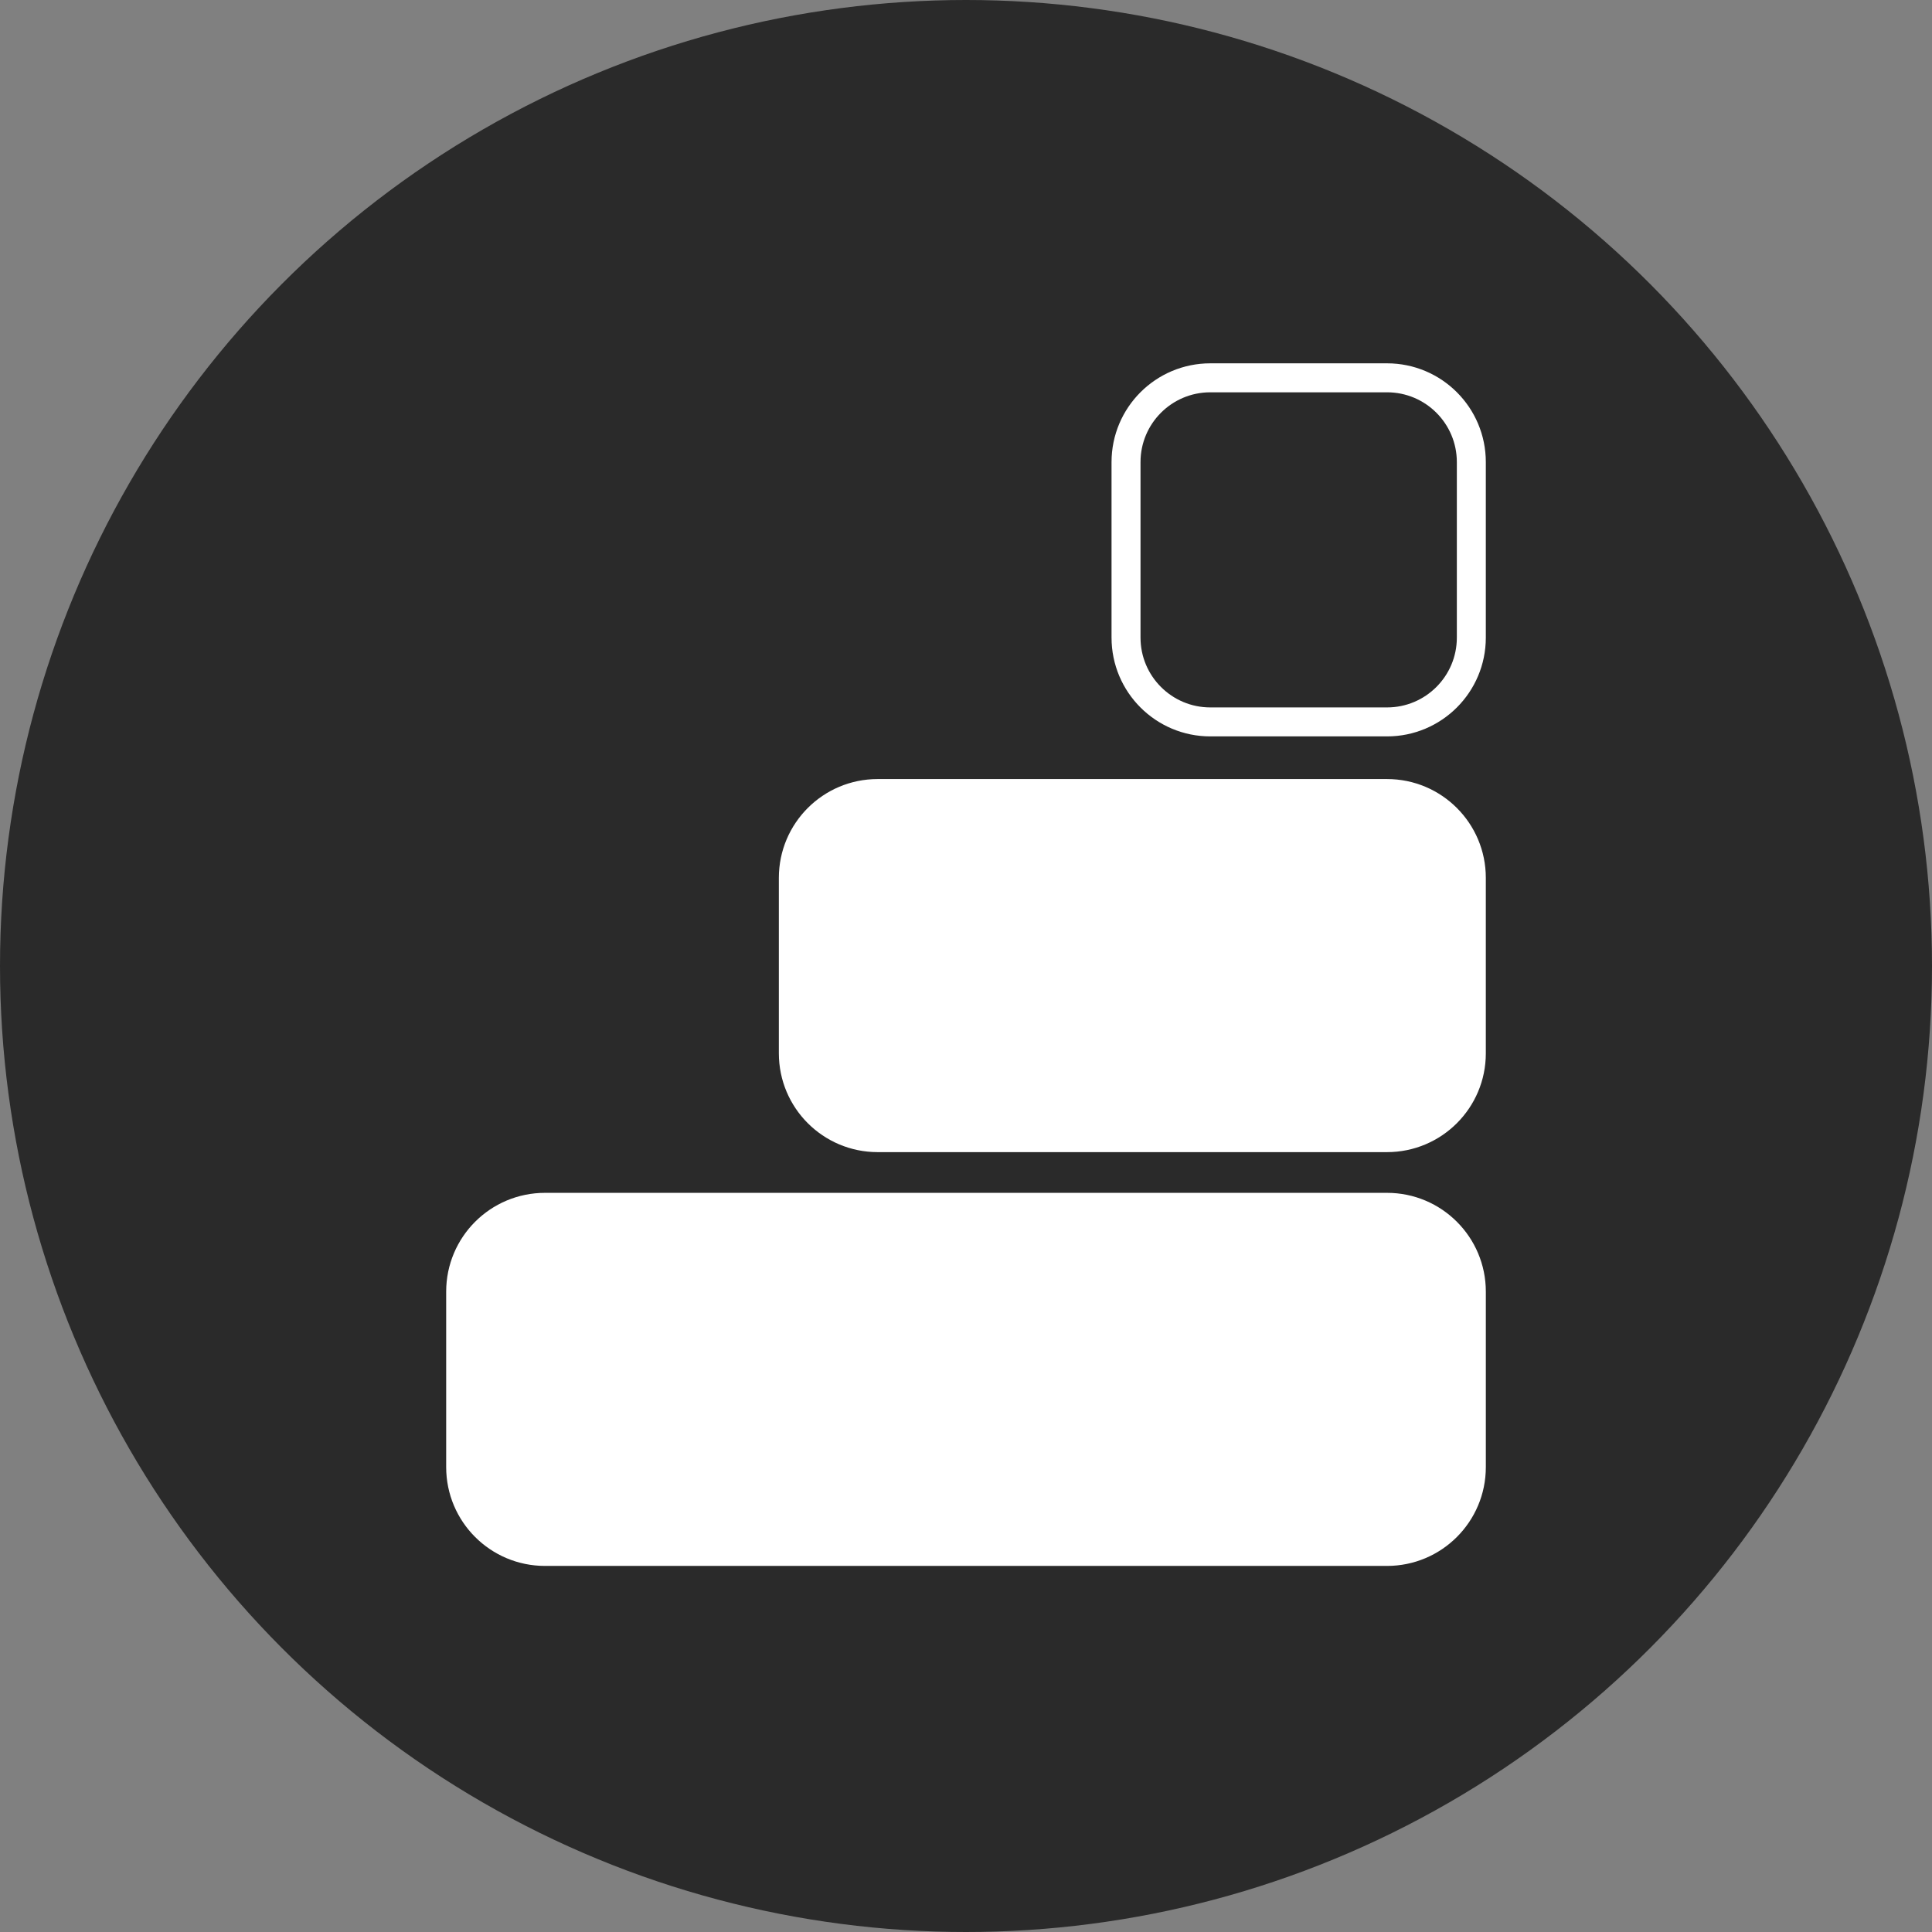 <svg xmlns="http://www.w3.org/2000/svg" xmlns:xlink="http://www.w3.org/1999/xlink" id="Camada_1" x="0px" y="0px" viewBox="0 0 2000 2000" style="enable-background:new 0 0 2000 2000;" xml:space="preserve"><rect x="0" y="0" width="2000" height="2000" fill="#808080" stroke="none"/><style type="text/css">	.st0{fill:#2A2A2A;}	.st1{fill:#FFFFFF;stroke:#FFFFFF;stroke-width:30;stroke-miterlimit:10;}	.st2{fill:none;stroke:#FFFFFF;stroke-width:30;stroke-miterlimit:10;}</style><circle class="st0" cx="1000" cy="1000" r="1000"></circle><g>	<path class="st1" d="M1435.85,1606.03H564.15c-48.2,0-87.27-39.07-87.27-87.27V1337.1c0-48.2,39.07-87.27,87.27-87.27h871.71  c48.2,0,87.27,39.07,87.27,87.27v181.67C1523.12,1566.96,1484.05,1606.03,1435.85,1606.03z"></path>	<path class="st1" d="M1435.85,1177.68H908.54c-48.2,0-87.27-39.07-87.27-87.27V908.74c0-48.2,39.07-87.27,87.27-87.27h527.31  c48.2,0,87.27,39.07,87.27,87.27v181.67C1523.12,1138.61,1484.05,1177.68,1435.85,1177.68z"></path>	<path class="st2" d="M1435.85,747.32h-182.92c-48.2,0-87.27-39.07-87.27-87.27V478.38c0-48.2,39.07-87.27,87.27-87.27h182.92  c48.2,0,87.27,39.07,87.27,87.27v181.67C1523.12,708.25,1484.05,747.32,1435.85,747.32z"></path></g></svg>